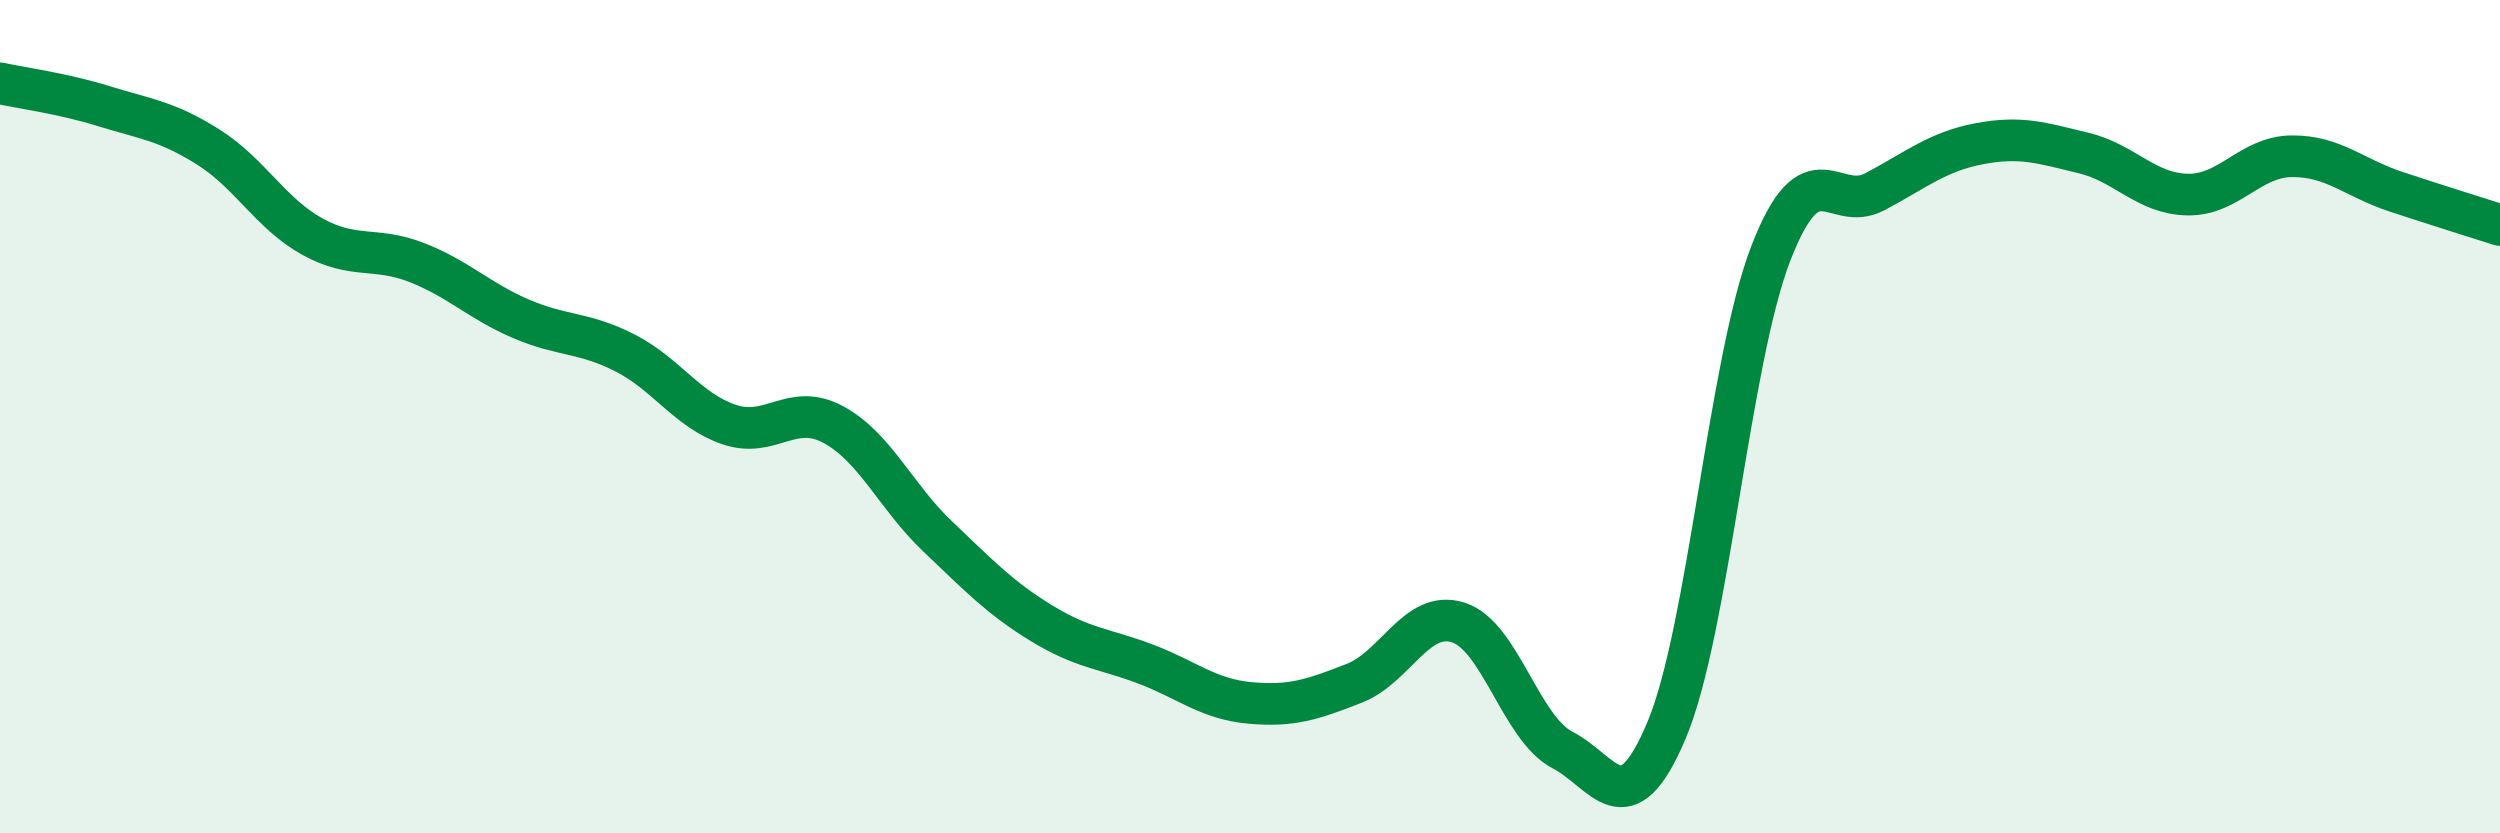 
    <svg width="60" height="20" viewBox="0 0 60 20" xmlns="http://www.w3.org/2000/svg">
      <path
        d="M 0,2 C 0.5,2.11 1.5,2.24 2.5,2.55 C 3.5,2.86 4,2.9 5,3.53 C 6,4.16 6.5,5.13 7.5,5.68 C 8.5,6.23 9,5.91 10,6.3 C 11,6.69 11.5,7.22 12.5,7.65 C 13.5,8.08 14,7.96 15,8.47 C 16,8.98 16.5,9.85 17.5,10.19 C 18.5,10.53 19,9.65 20,10.19 C 21,10.73 21.5,11.92 22.5,12.87 C 23.5,13.82 24,14.35 25,14.96 C 26,15.57 26.5,15.56 27.5,15.94 C 28.5,16.32 29,16.78 30,16.87 C 31,16.96 31.5,16.79 32.5,16.4 C 33.5,16.01 34,14.62 35,14.94 C 36,15.26 36.5,17.48 37.5,18 C 38.5,18.52 39,19.9 40,17.52 C 41,15.14 41.5,8.66 42.5,6.08 C 43.5,3.5 44,5.13 45,4.6 C 46,4.07 46.5,3.64 47.5,3.45 C 48.5,3.26 49,3.43 50,3.67 C 51,3.91 51.5,4.65 52.5,4.67 C 53.5,4.69 54,3.76 55,3.75 C 56,3.74 56.5,4.27 57.5,4.6 C 58.5,4.93 59.5,5.24 60,5.4L60 20L0 20Z"
        fill="#008740"
        opacity="0.1"
        stroke-linecap="round"
        stroke-linejoin="round"
      />
      <path
        d="M 0,2 C 0.5,2.11 1.5,2.24 2.5,2.55 C 3.5,2.86 4,2.9 5,3.53 C 6,4.16 6.5,5.13 7.5,5.68 C 8.5,6.23 9,5.91 10,6.3 C 11,6.69 11.5,7.22 12.5,7.65 C 13.5,8.08 14,7.96 15,8.47 C 16,8.98 16.5,9.85 17.5,10.19 C 18.5,10.53 19,9.65 20,10.19 C 21,10.73 21.5,11.92 22.5,12.87 C 23.5,13.82 24,14.35 25,14.96 C 26,15.57 26.5,15.56 27.5,15.94 C 28.5,16.32 29,16.78 30,16.87 C 31,16.96 31.5,16.79 32.5,16.4 C 33.5,16.01 34,14.62 35,14.94 C 36,15.26 36.5,17.48 37.5,18 C 38.5,18.52 39,19.9 40,17.52 C 41,15.14 41.5,8.66 42.5,6.08 C 43.5,3.5 44,5.13 45,4.6 C 46,4.07 46.5,3.64 47.5,3.45 C 48.5,3.26 49,3.43 50,3.67 C 51,3.91 51.5,4.65 52.5,4.67 C 53.5,4.69 54,3.76 55,3.75 C 56,3.74 56.5,4.27 57.5,4.6 C 58.5,4.93 59.5,5.24 60,5.4"
        stroke="#008740"
        stroke-width="1"
        fill="none"
        stroke-linecap="round"
        stroke-linejoin="round"
      />
    </svg>
  